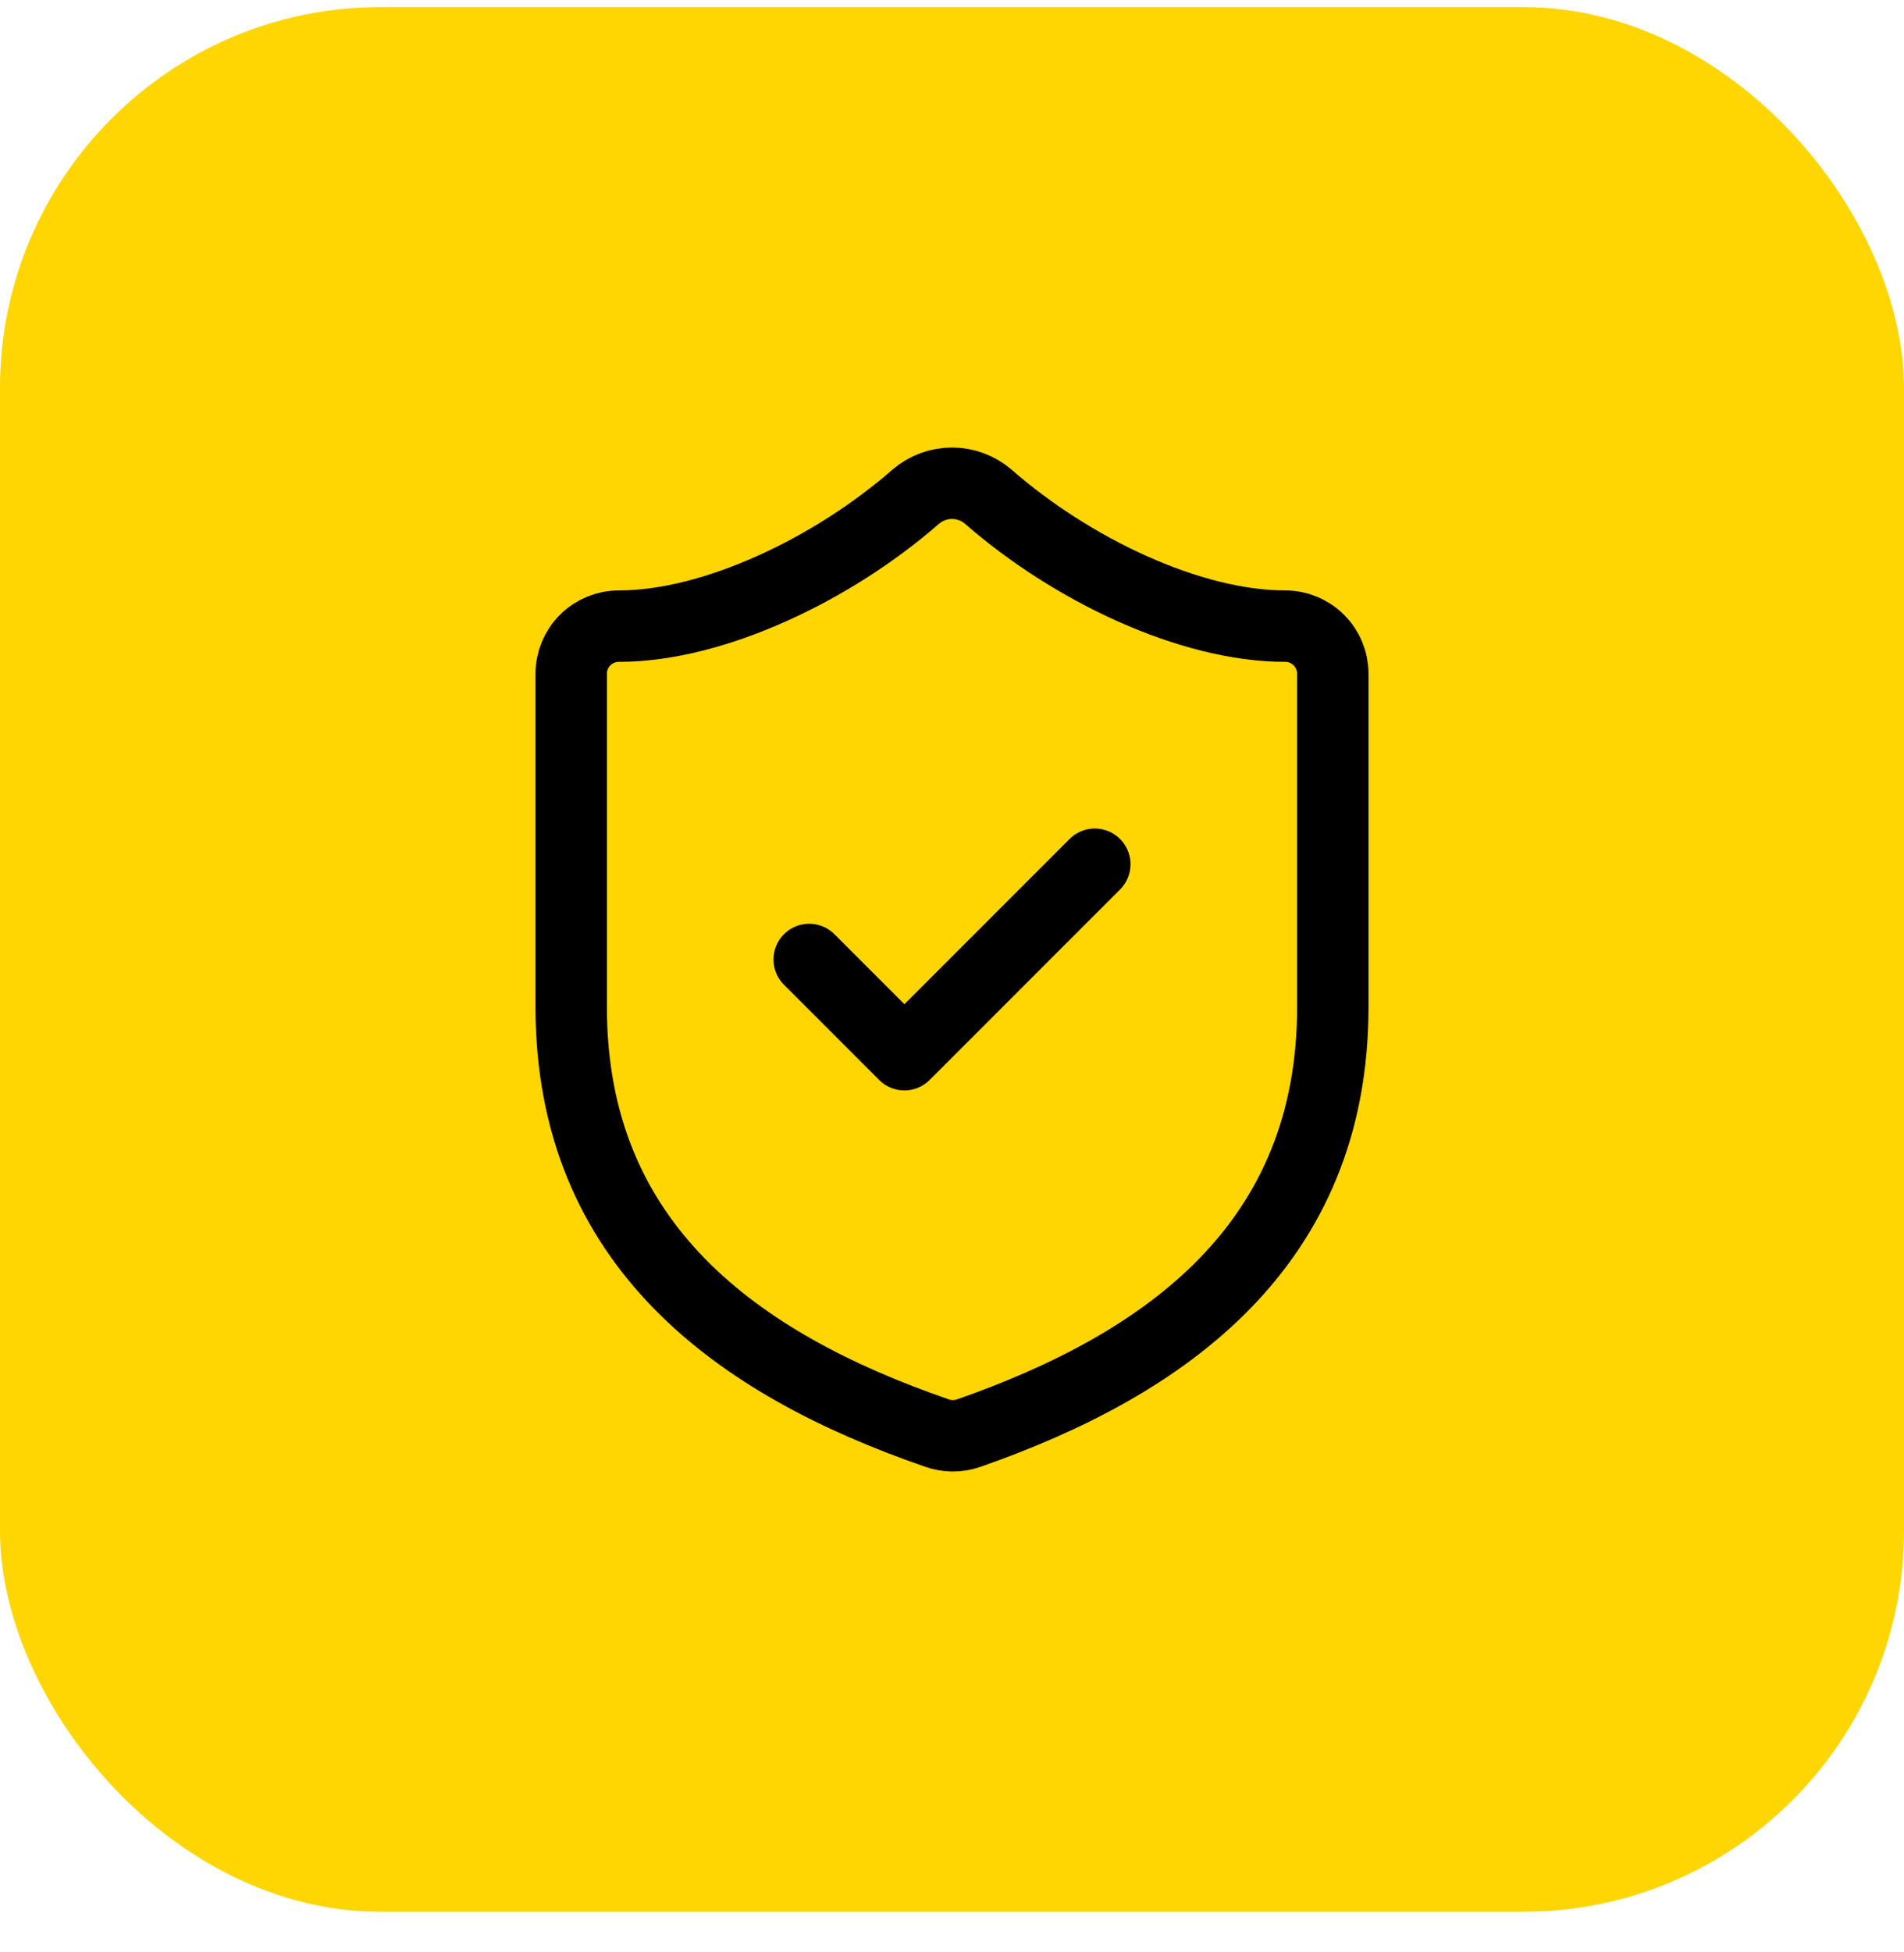 <svg width="40" height="41" viewBox="0 0 40 41" fill="none" xmlns="http://www.w3.org/2000/svg">
<rect y="0.148" width="40" height="40" rx="8" fill="#FFD601"/>
<path d="M17 20.149L19 22.149L23 18.149M28 21.149C28 26.149 24.5 28.649 20.34 30.099C20.122 30.173 19.886 30.169 19.67 30.089C15.5 28.649 12 26.149 12 21.149V14.149C12 13.884 12.105 13.629 12.293 13.442C12.48 13.254 12.735 13.149 13 13.149C15 13.149 17.5 11.949 19.24 10.429C19.452 10.248 19.721 10.148 20 10.148C20.279 10.148 20.548 10.248 20.76 10.429C22.51 11.959 25 13.149 27 13.149C27.265 13.149 27.52 13.254 27.707 13.442C27.895 13.629 28 13.884 28 14.149V21.149Z" stroke="black" stroke-width="1.5" stroke-linecap="round" stroke-linejoin="round"/>
</svg>
